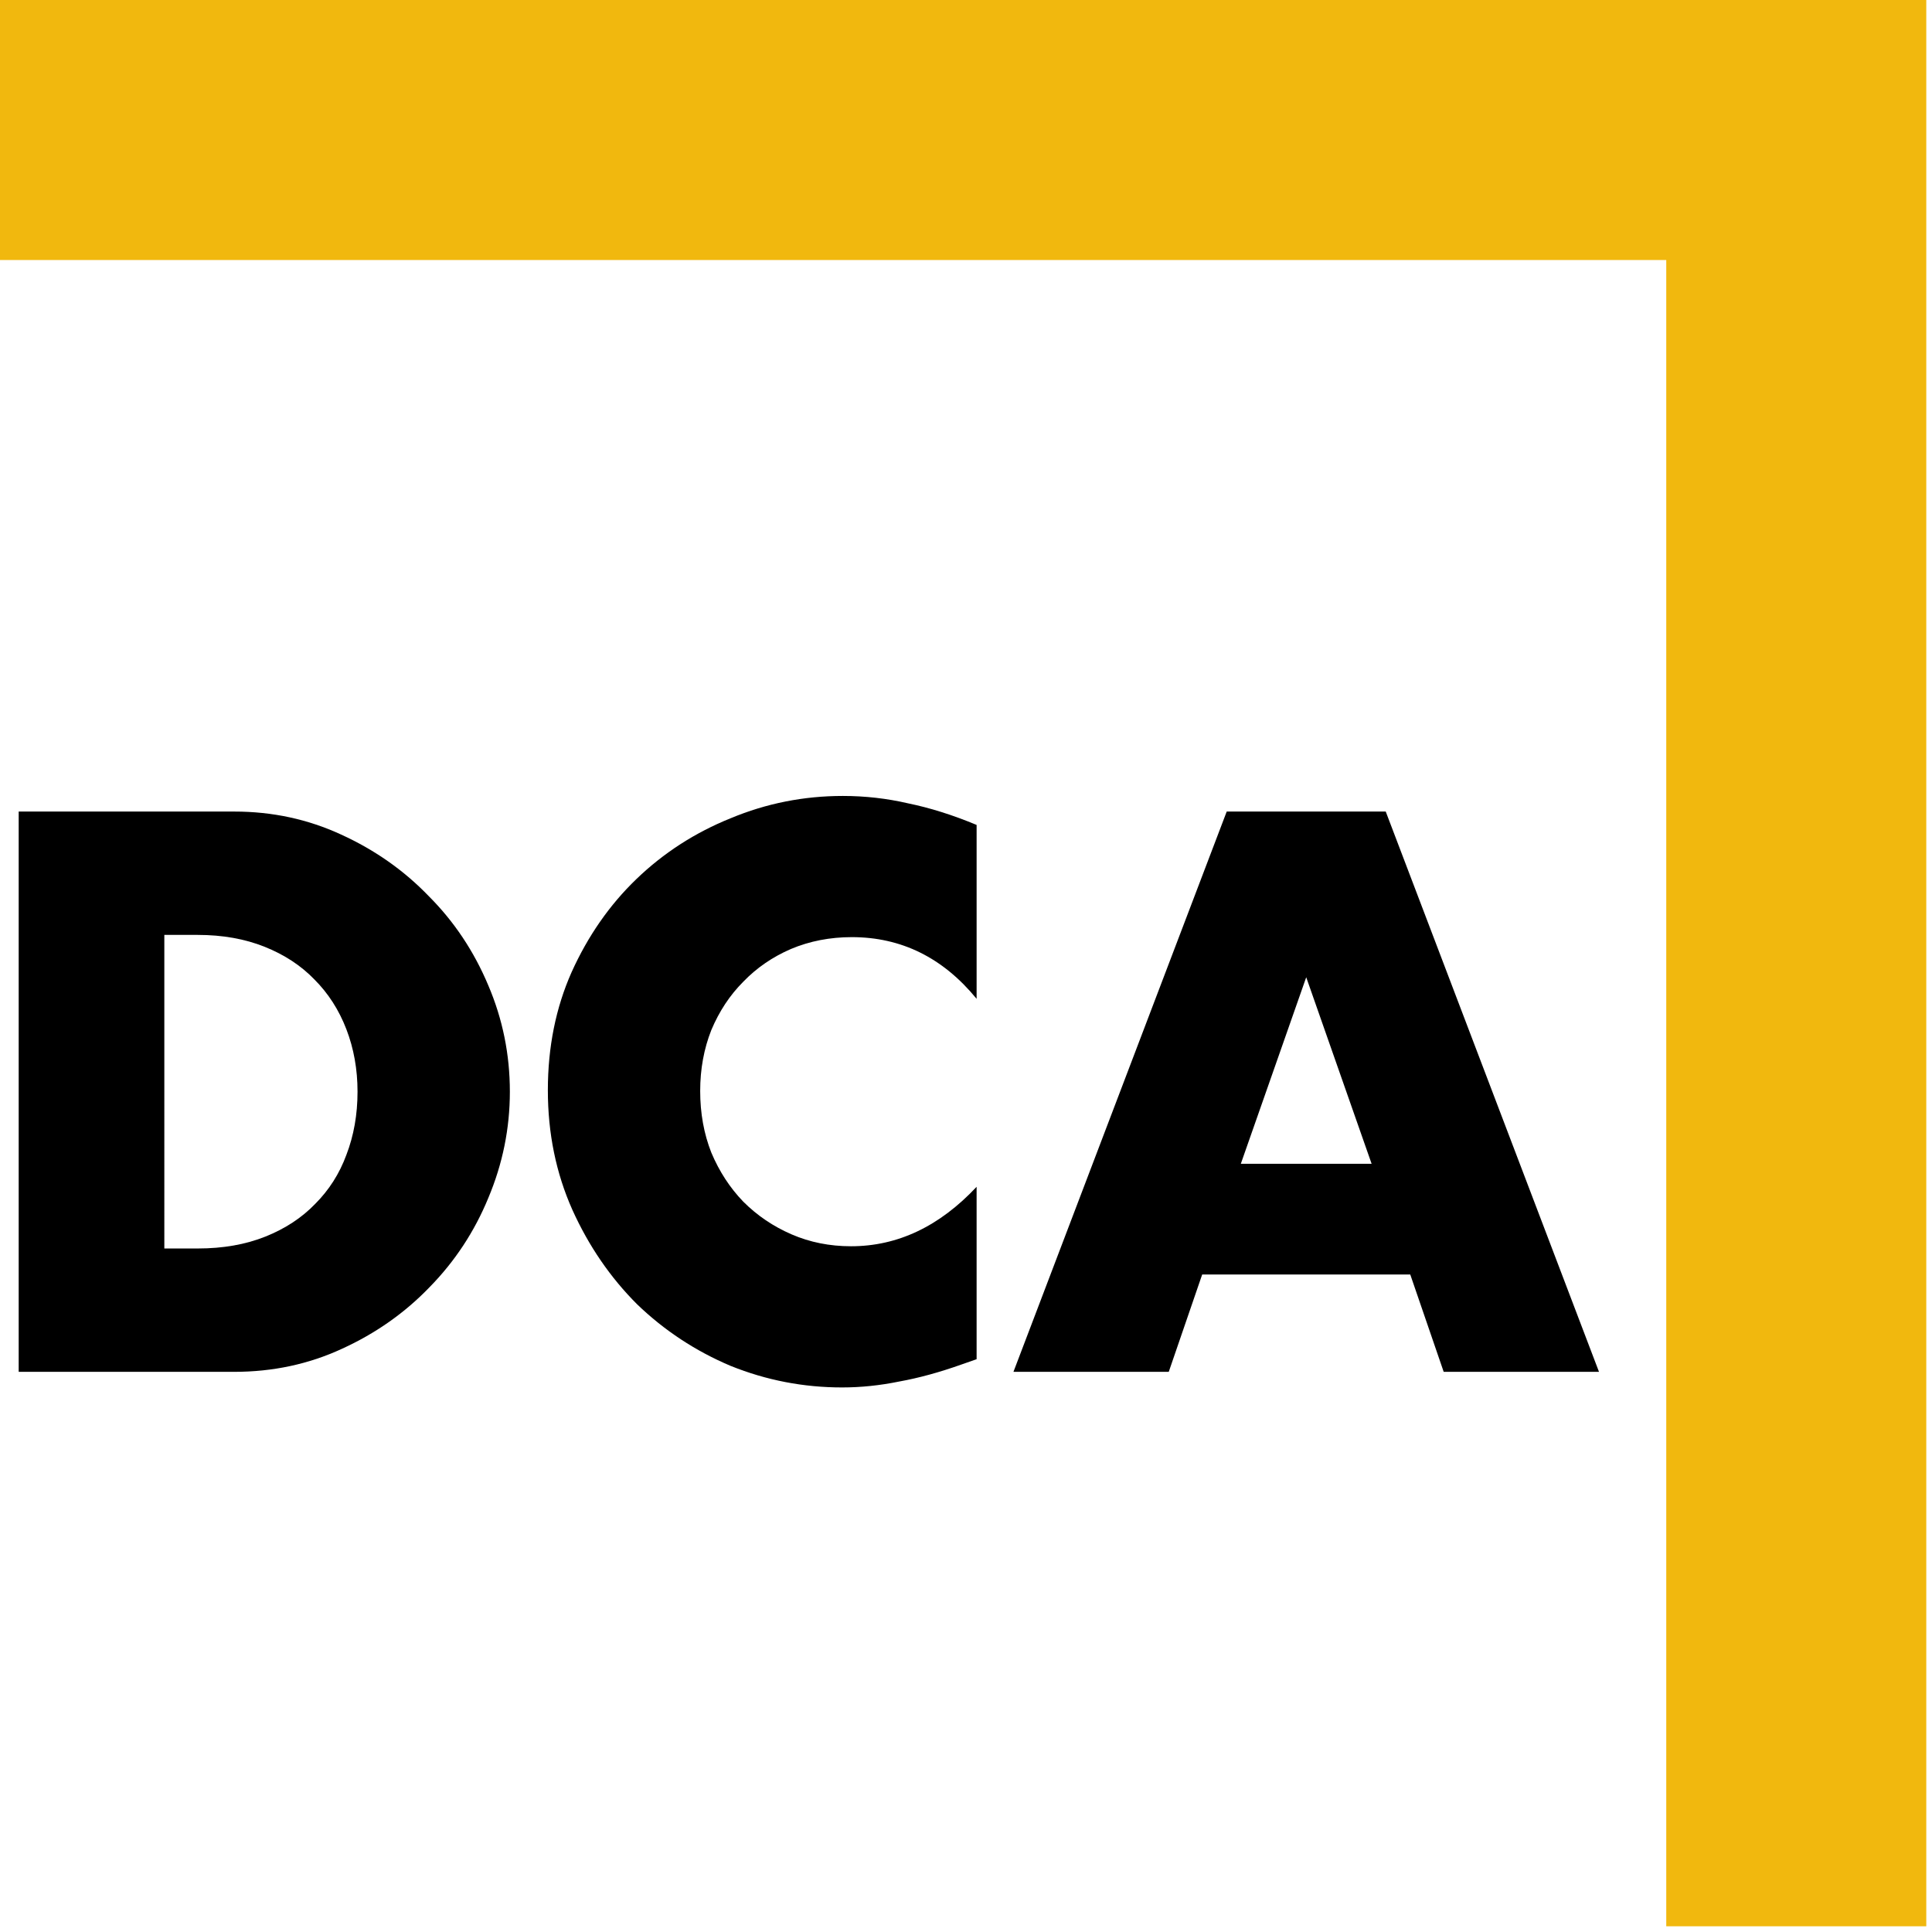 <svg fill="none" height="338" viewBox="0 0 338 338" width="338" xmlns="http://www.w3.org/2000/svg"><path d="m337 337h-45.491v-291.509h-291.509v-45.491h337z" fill="#f1b80e"/><g fill="#000"><path d="m239.961 203.6-11.44-32.63-11.44 32.63zm6.76 19.37h-36.4l-5.85 17.03h-27.17l37.31-98.02h27.82l37.31 98.02h-27.17z"/><path d="m170.857 174.74c-5.893-7.193-13.173-10.79-21.84-10.79-3.813 0-7.366.693-10.66 2.08-3.206 1.387-5.98 3.293-8.32 5.72-2.34 2.34-4.203 5.157-5.59 8.45-1.3 3.293-1.95 6.847-1.95 10.66 0 3.9.65 7.497 1.95 10.79 1.387 3.293 3.25 6.153 5.59 8.58 2.427 2.427 5.244 4.333 8.45 5.72 3.207 1.387 6.674 2.08 10.4 2.08 8.147 0 15.47-3.467 21.97-10.4v30.16l-2.6.91c-3.9 1.387-7.54 2.383-10.92 2.99-3.38.693-6.716 1.04-10.01 1.04-6.76 0-13.26-1.257-19.5-3.77-6.153-2.6-11.613-6.197-16.38-10.79-4.68-4.68-8.45-10.183-11.31-16.51-2.86-6.413-4.29-13.39-4.29-20.93s1.387-14.43 4.16-20.67c2.86-6.327 6.63-11.743 11.31-16.25 4.767-4.593 10.27-8.147 16.51-10.66 6.24-2.6 12.784-3.9 19.63-3.9 3.9 0 7.714.433 11.44 1.3 3.814.78 7.8 2.037 11.96 3.77z"/><path d="m28.75 218.42h5.85c4.42 0 8.363-.693 11.83-2.08 3.467-1.387 6.37-3.293 8.71-5.72 2.427-2.427 4.247-5.287 5.46-8.58 1.3-3.38 1.95-7.063 1.95-11.05 0-3.9-.65-7.54-1.95-10.92s-3.163-6.283-5.59-8.71c-2.34-2.427-5.243-4.333-8.71-5.72-3.467-1.387-7.367-2.08-11.7-2.08h-5.85zm-25.48-76.44h37.7c6.673 0 12.913 1.343 18.72 4.03 5.893 2.687 11.007 6.283 15.34 10.79 4.42 4.42 7.887 9.62 10.4 15.6 2.513 5.893 3.77 12.09 3.77 18.59 0 6.413-1.257 12.61-3.77 18.59-2.427 5.893-5.85 11.093-10.27 15.6-4.333 4.507-9.447 8.103-15.34 10.79-5.807 2.687-12.09 4.03-18.85 4.03h-37.7z"/></g></svg>